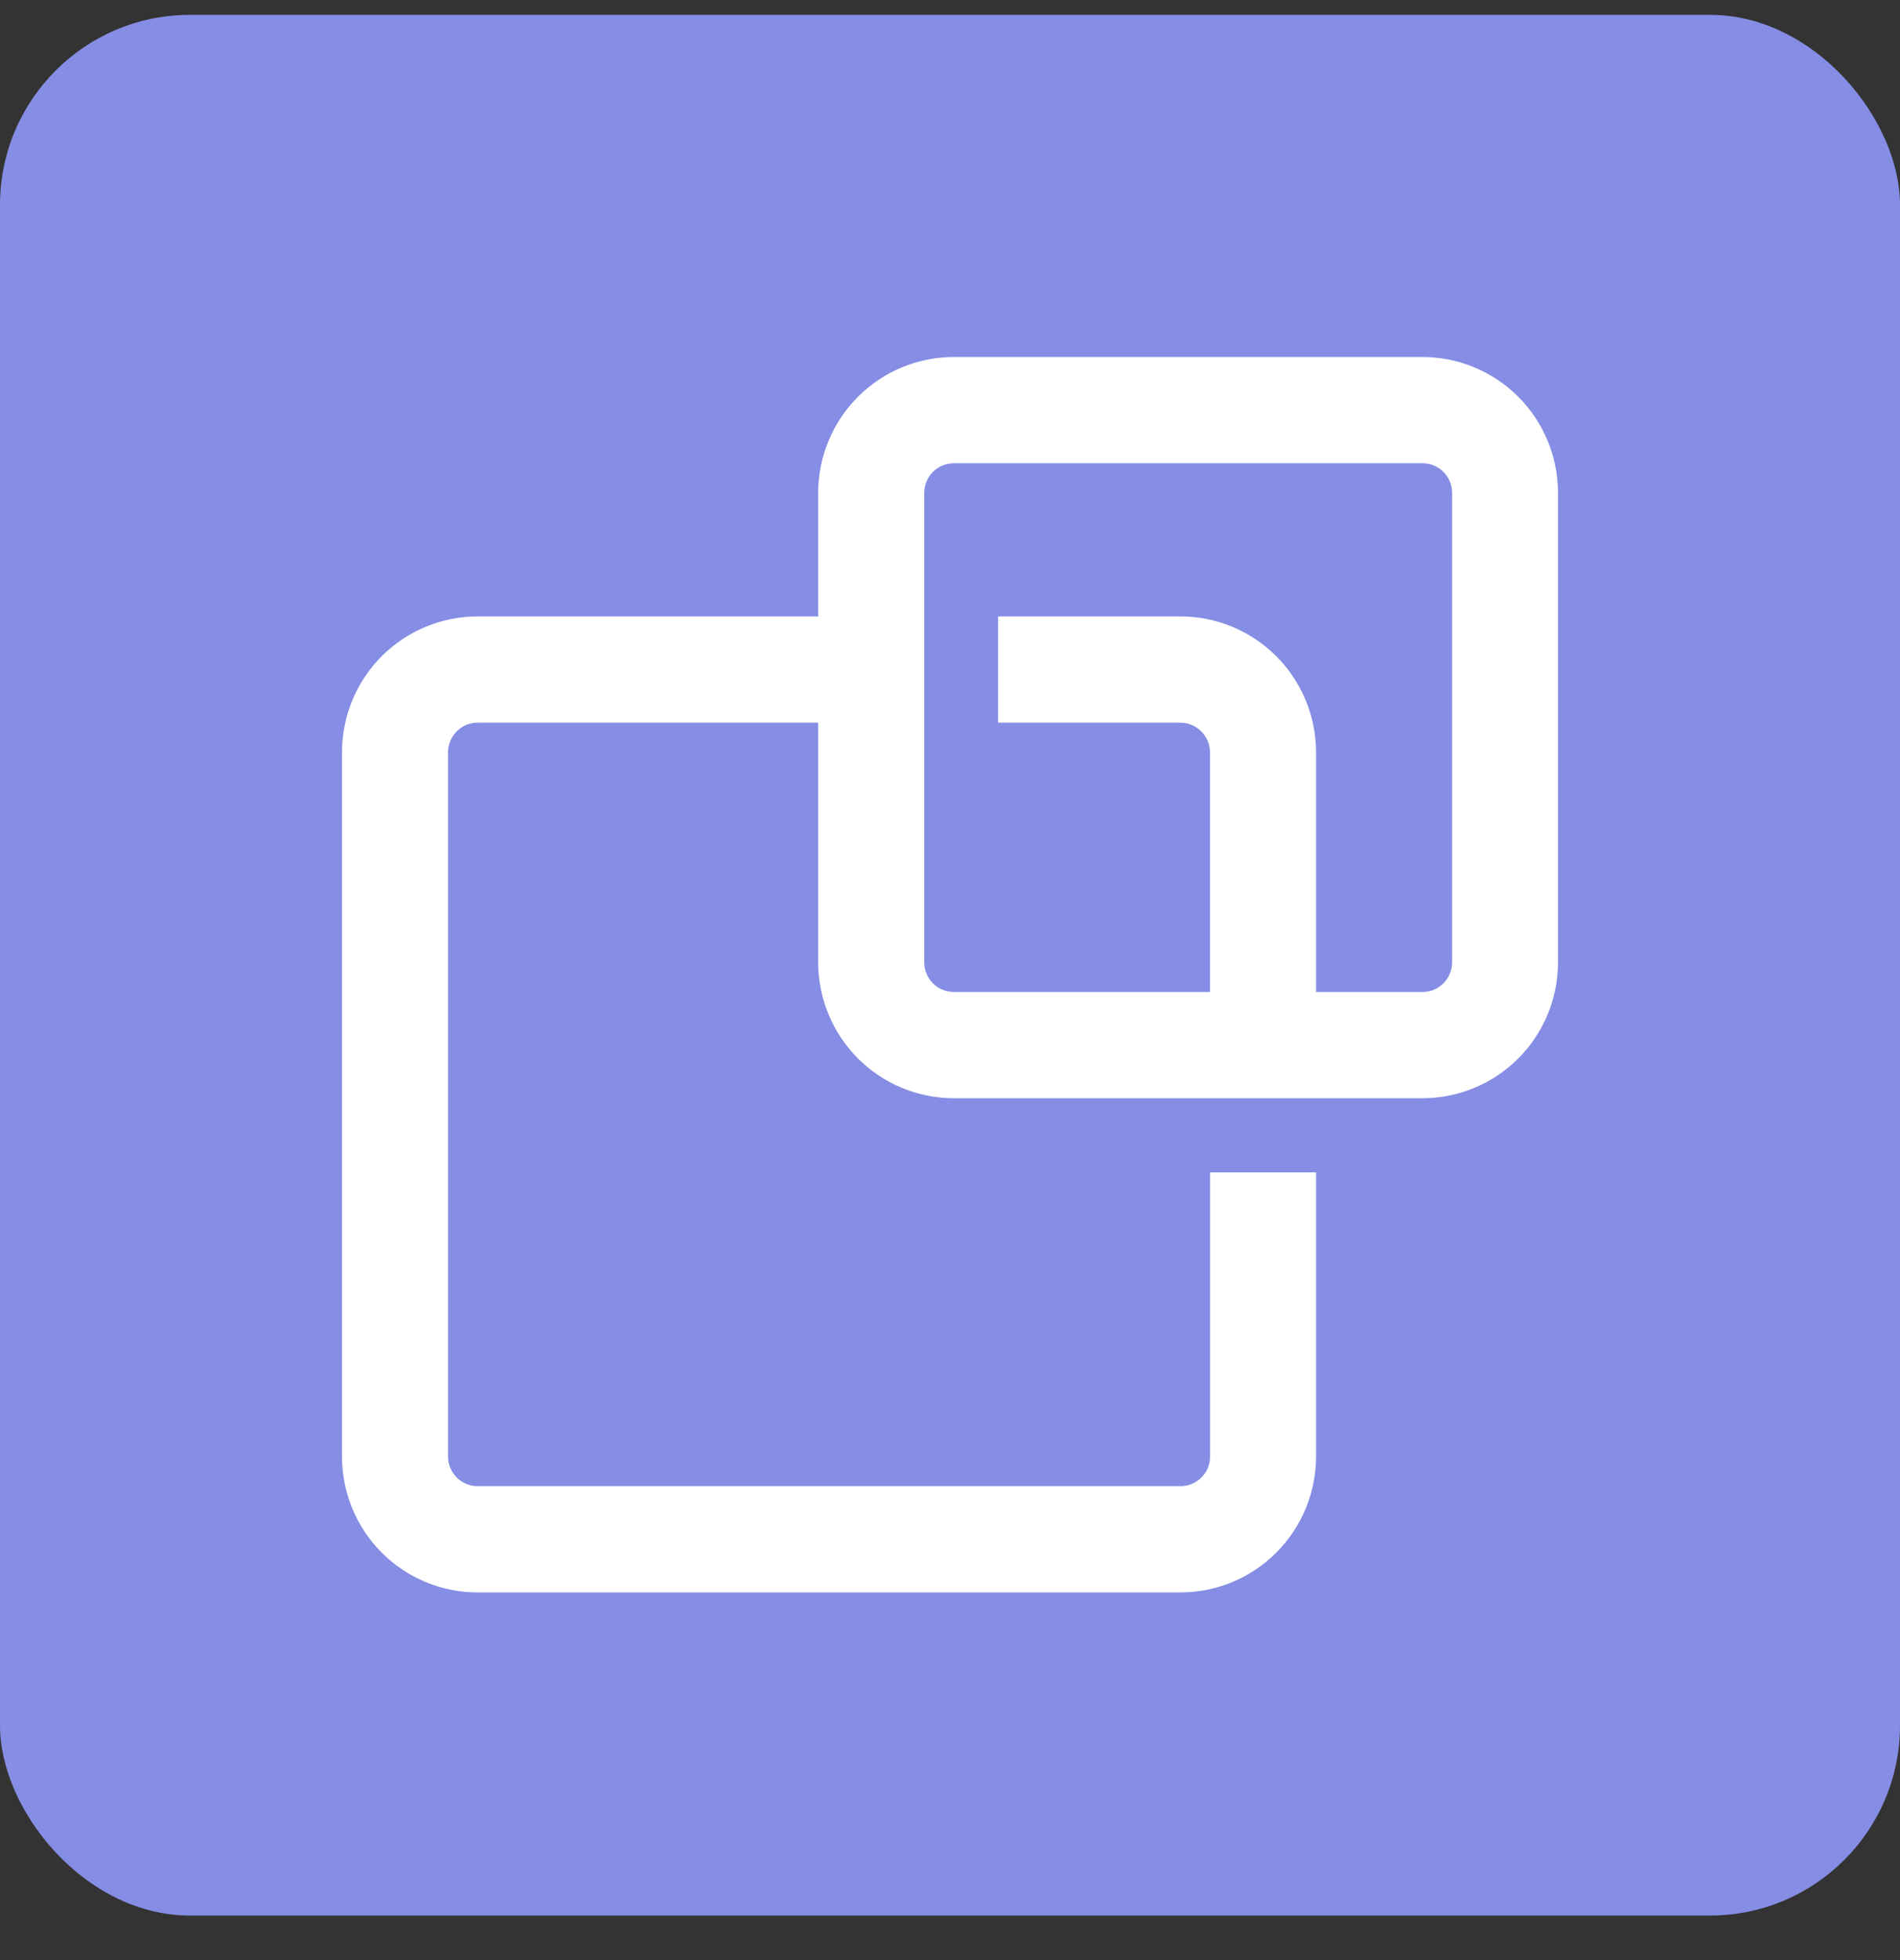 <svg width="32" height="33" viewBox="0 0 32 33" fill="none" xmlns="http://www.w3.org/2000/svg">
<rect x="0" y="0" width="32" height="33" fill="#333333" stroke="none"/>
<rect y="0.25" width="32" height="32" rx="3.2" fill="#858DE4"/>
<path d="M23.956 6.01H16.065C15.459 6.01 14.878 6.251 14.45 6.68C14.021 7.109 13.78 7.691 13.78 8.298V10.378H8.044C7.438 10.378 6.857 10.619 6.429 11.048C6 11.477 5.76 12.059 5.76 12.666V24.522C5.76 25.129 6 25.711 6.429 26.14C6.857 26.569 7.438 26.81 8.044 26.81H19.88C20.486 26.81 21.067 26.569 21.495 26.14C21.924 25.711 22.165 25.129 22.165 24.522V19.738H20.381V24.522C20.381 24.655 20.328 24.782 20.234 24.875C20.14 24.969 20.013 25.021 19.88 25.021H8.044C7.912 25.021 7.785 24.969 7.692 24.875C7.598 24.781 7.546 24.654 7.546 24.522V12.666C7.546 12.534 7.598 12.407 7.692 12.313C7.785 12.219 7.912 12.167 8.044 12.167H13.78V16.202C13.78 16.809 14.021 17.391 14.45 17.82C14.878 18.249 15.459 18.49 16.065 18.49H23.956C24.561 18.49 25.142 18.249 25.571 17.82C25.999 17.391 26.24 16.809 26.24 16.202V8.298C26.24 7.691 25.999 7.109 25.571 6.68C25.142 6.251 24.561 6.01 23.956 6.01ZM24.456 16.202C24.456 16.268 24.444 16.333 24.418 16.394C24.393 16.454 24.356 16.509 24.31 16.556C24.263 16.602 24.208 16.639 24.147 16.664C24.086 16.689 24.021 16.702 23.956 16.701H22.165V12.666C22.165 12.059 21.924 11.477 21.495 11.048C21.067 10.619 20.486 10.378 19.88 10.378H16.81V12.167H19.878C20.01 12.167 20.137 12.219 20.231 12.313C20.325 12.406 20.378 12.533 20.379 12.666V16.701H16.065C15.932 16.701 15.806 16.649 15.712 16.555C15.619 16.461 15.566 16.334 15.566 16.202V8.298C15.566 8.166 15.619 8.039 15.712 7.945C15.806 7.851 15.932 7.799 16.065 7.799H23.956C24.021 7.798 24.086 7.811 24.147 7.836C24.208 7.861 24.263 7.898 24.31 7.944C24.356 7.99 24.393 8.046 24.418 8.106C24.444 8.167 24.456 8.232 24.456 8.298V16.202Z" fill="white"/>
</svg>
